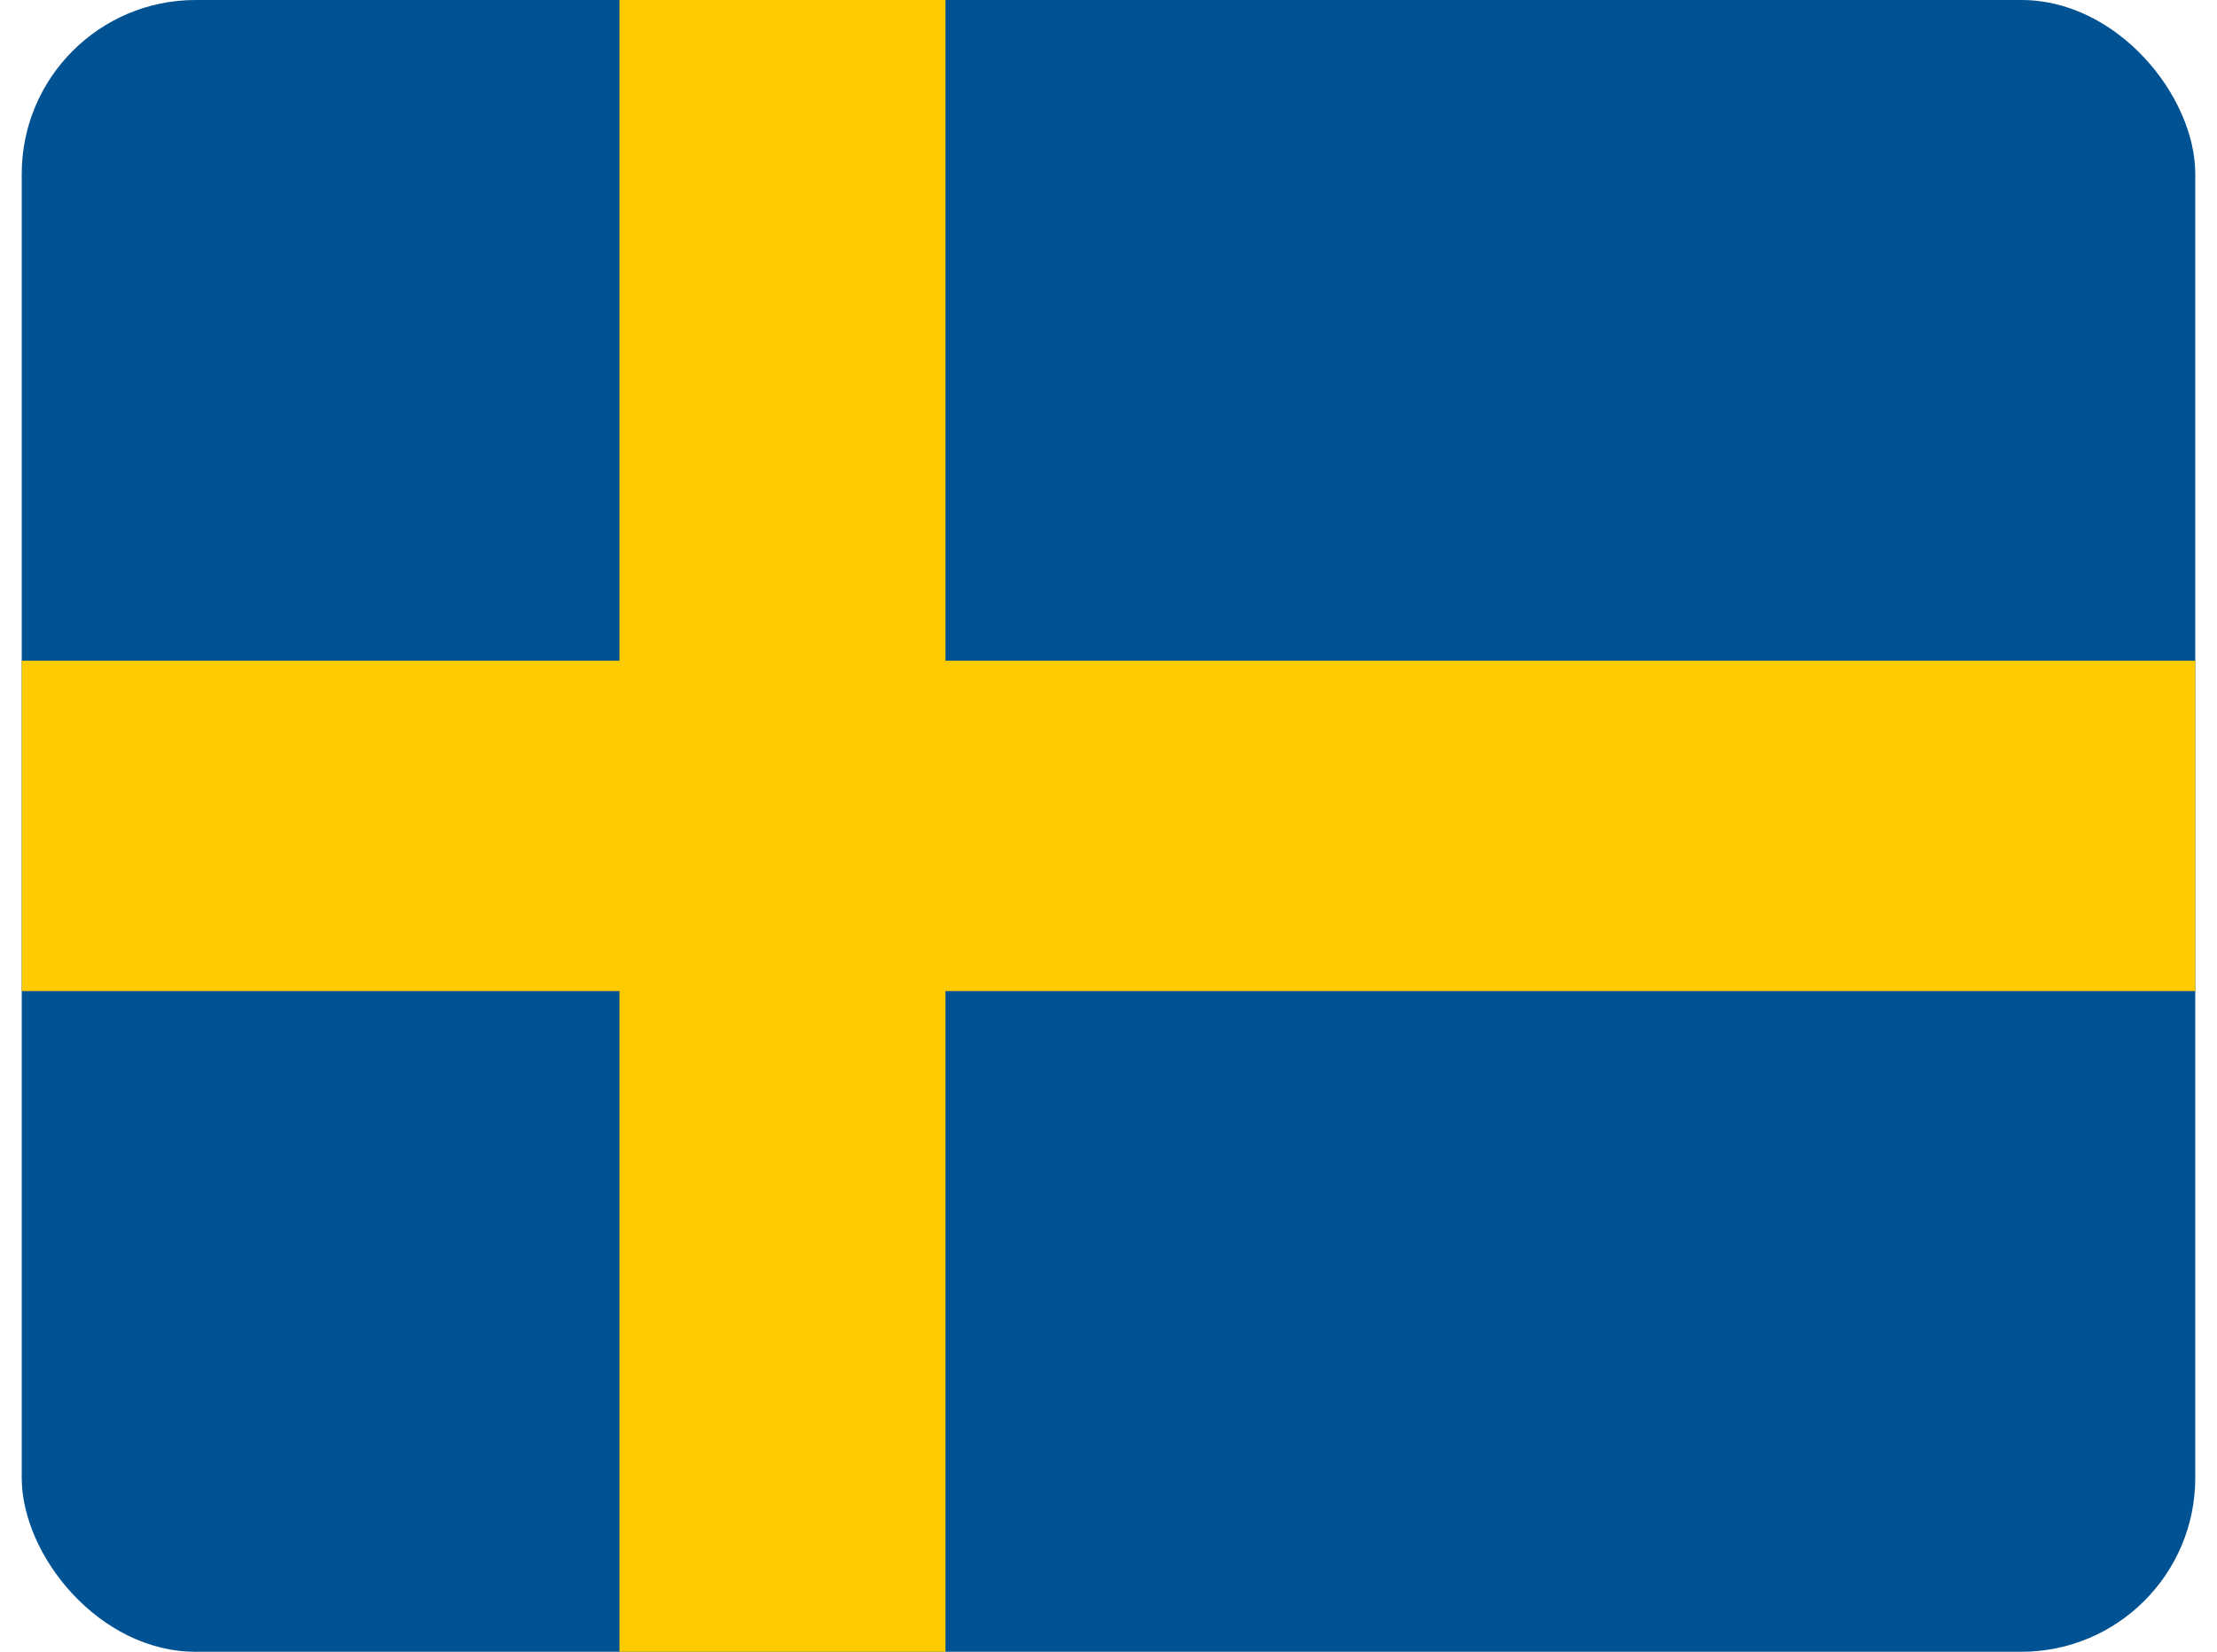 <svg width="51" height="38" viewBox="0 0 51 38" fill="none" xmlns="http://www.w3.org/2000/svg">
<g id="se-sweden 1">
<g clip-path="url(#clip0_958_15270)">
<path id="Vector" d="M0.5 0H50.5V38H0.5V0Z" fill="#005293"/>
<path id="Vector_2" d="M14.25 0V15.2H0.5V22.8H14.25V38H21.75V22.8H50.5V15.2H21.75V0H14.25Z" fill="#FECB00"/>
</g>
</g>
<defs>
<clipPath id="clip0_958_15270">
<rect x="0.5" width="50" height="38" rx="4" fill="white"/>
</clipPath>
</defs>
</svg>
